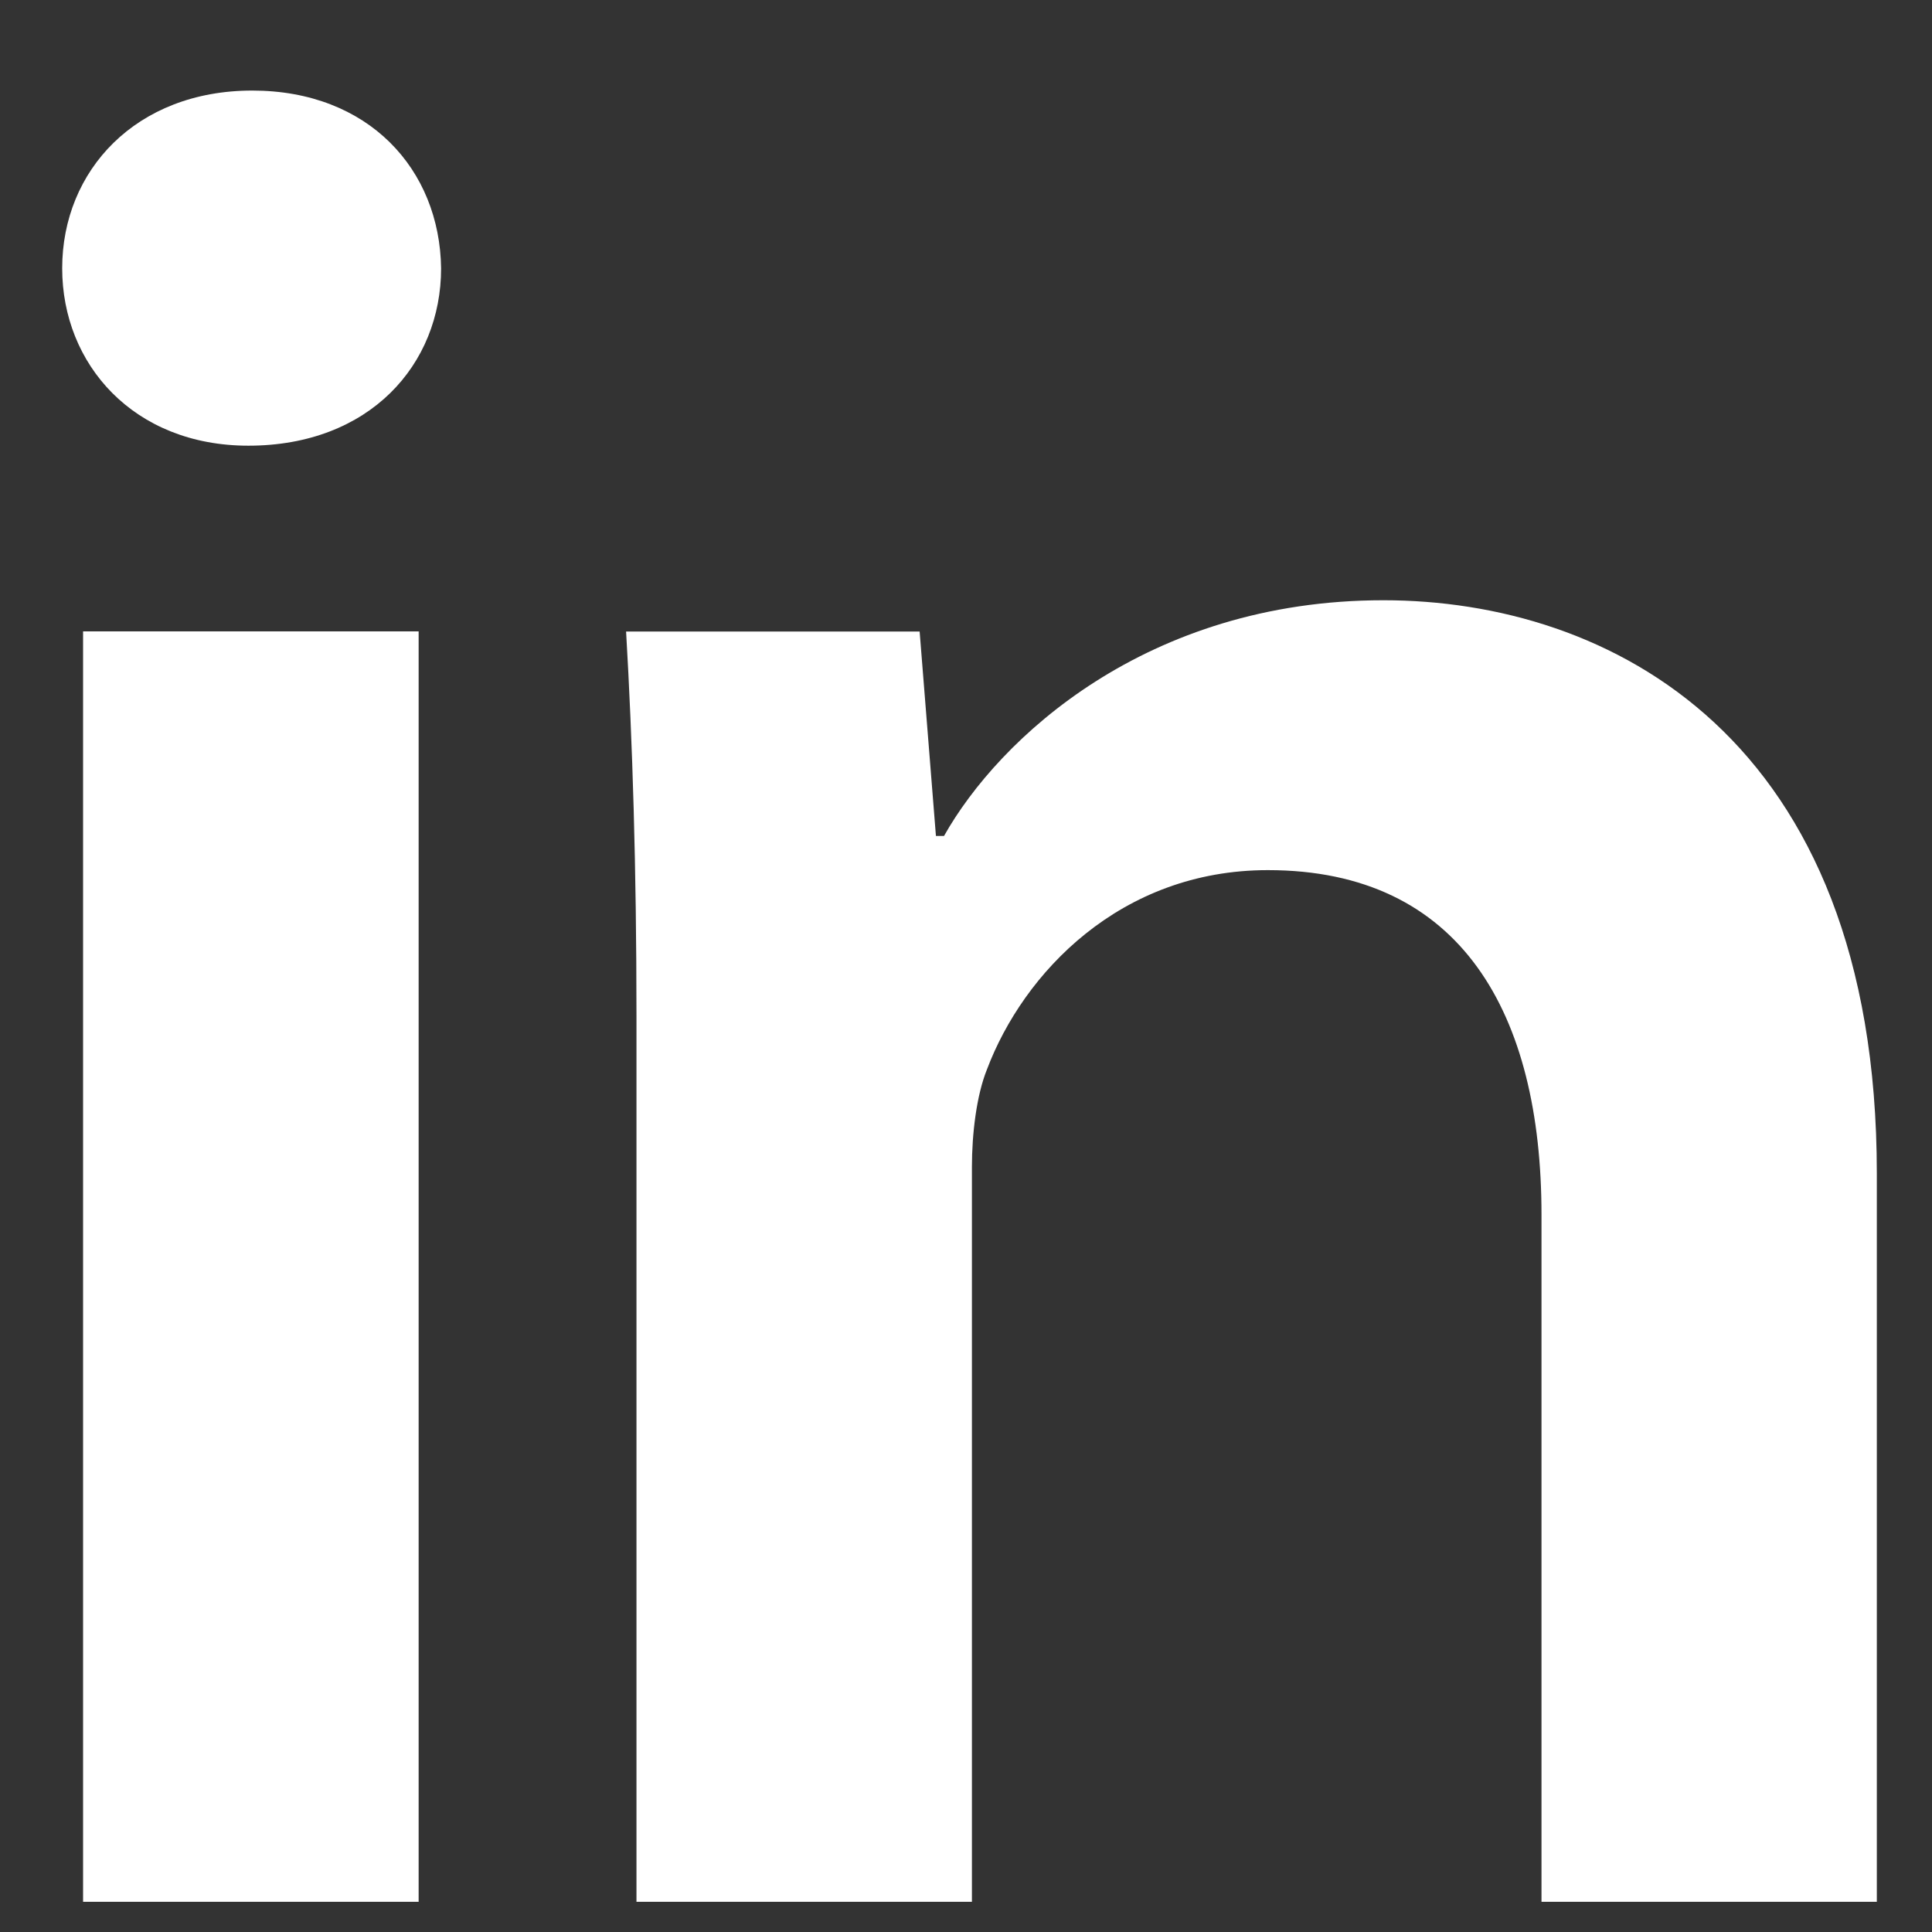 <svg width="16" height="16" viewBox="0 0 16 16" fill="none" xmlns="http://www.w3.org/2000/svg">
<rect x="0" y="0" width="16" height="16" fill="#333333" stroke="none"/>
<g clip-path="url(#clip0)">
<path d="M3.653 2.222C3.653 3.018 3.062 3.691 2.057 3.691C1.106 3.691 0.515 3.016 0.515 2.222C0.515 1.413 1.125 0.75 2.089 0.75C3.053 0.75 3.642 1.403 3.653 2.222ZM0.688 15.75V5.229H3.467V15.75H0.688Z" fill="white"/>
<path d="M5.271 8.413C5.271 7.189 5.238 6.135 5.185 5.23H7.616L7.751 6.923H7.818C8.272 6.116 9.495 4.971 11.457 4.971C13.317 4.971 15.543 6.091 15.543 9.716V15.751H12.766V10.06C12.766 8.396 12.102 7.206 10.5 7.206C9.279 7.206 8.475 8.057 8.173 8.858C8.087 9.072 8.049 9.389 8.049 9.665V15.753H5.271V8.413Z" fill="white"/>
</g>
<defs>
<clipPath id="clip0">
<rect x="0.515" y="0.75" width="15.03" height="15" fill="white"/>
</clipPath>
</defs>
</svg>
